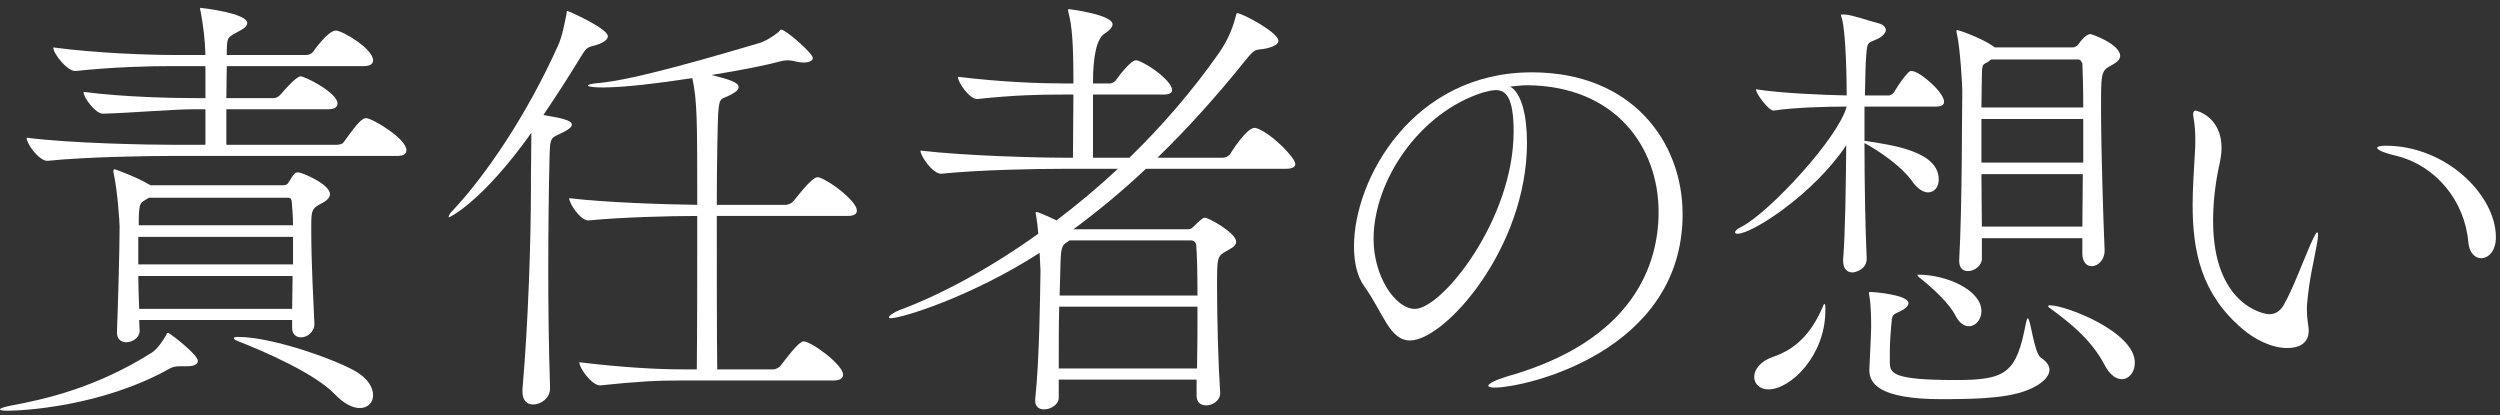 <svg width="253" height="42" viewBox="0 0 253 42" fill="none" xmlns="http://www.w3.org/2000/svg">
<rect x="0" y="0" width="253" height="42" fill="#333333" stroke="none"/>
<g clip-path="url(#clip0_899_6251)">
<path d="M20.025 36.525C20.025 36.84 19.665 37.065 18.99 37.065H18.27C17.865 37.065 17.505 37.11 17.19 37.29C10.215 41.205 2.115 41.565 0.765 41.565C0.27 41.565 0 41.52 0 41.43C0 41.34 0.315 41.205 0.99 41.07C4.635 40.395 9.765 39.225 15.39 35.67C15.93 35.31 16.515 34.455 16.785 33.96C16.875 33.825 16.875 33.69 16.965 33.69C17.01 33.69 17.055 33.69 17.19 33.78C17.37 33.87 20.025 35.895 20.025 36.525ZM41.13 15.195C41.13 15.51 40.95 15.78 40.185 15.78H17.415C15.03 15.78 8.775 15.87 4.815 16.275H4.77C3.96 16.275 2.7 14.565 2.7 13.98V13.935C7.2 14.52 15.165 14.655 17.64 14.655H20.79V11.055H19.71C17.505 11.055 13.5 11.415 10.44 11.505H10.395C9.675 11.505 8.46 9.885 8.46 9.345V9.3C12.6 9.84 17.64 9.93 19.935 9.93H20.79V6.69H17.325C15.03 6.69 11.43 6.78 7.65 7.185H7.605C6.795 7.185 5.4 5.43 5.4 4.845V4.8C9.72 5.385 15.12 5.565 17.505 5.565H20.79C20.745 3.945 20.565 2.55 20.295 1.11C20.25 0.975 20.25 0.93 20.25 0.84C20.25 0.795 20.295 0.795 20.295 0.795C20.43 0.795 25.02 1.335 25.02 2.325C25.02 2.595 24.75 2.865 24.39 3.045C22.995 3.81 22.995 3.675 22.95 5.07V5.565H30.96C31.23 5.565 31.5 5.475 31.68 5.25C31.725 5.16 33.21 3.09 33.975 3.09C34.65 3.09 37.755 4.935 37.755 6.105C37.755 6.42 37.53 6.69 36.81 6.69H22.95L22.905 9.93H27.675C27.945 9.93 28.17 9.795 28.35 9.615C29.115 8.715 30.06 7.725 30.42 7.725C30.87 7.725 34.155 9.39 34.155 10.47C34.155 10.74 33.975 11.055 33.255 11.055H22.905V14.655H33.975C34.245 14.655 34.65 14.61 34.785 14.385C36.225 12.36 36.675 11.955 37.035 11.955C37.665 11.955 41.13 14.025 41.13 15.195ZM33.39 19.65C33.39 20.19 32.67 20.505 32.355 20.685C31.59 21.09 31.5 21.36 31.5 22.755V23.475C31.5 26.445 31.725 30.765 31.815 32.745V32.79C31.815 33.6 31.095 34.14 30.465 34.14C29.97 34.14 29.565 33.825 29.565 33.195V32.385H14.085C14.085 32.745 14.13 33.105 14.13 33.465C14.13 34.185 13.41 34.635 12.78 34.635C12.285 34.635 11.835 34.32 11.835 33.69V33.6C11.925 31.395 12.105 25.365 12.105 22.935C12.105 22.44 11.88 19.245 11.52 17.625C11.475 17.49 11.475 17.355 11.475 17.31C11.475 17.175 11.52 17.13 11.61 17.13C11.7 17.13 13.95 17.985 15.075 18.66L15.255 18.75H28.53C28.755 18.75 29.025 18.75 29.16 18.525C29.385 18.21 29.7 17.58 29.925 17.49C30.015 17.445 30.105 17.445 30.195 17.445C30.51 17.445 33.39 18.615 33.39 19.65ZM29.655 23.97H13.995V26.76H29.655V23.97ZM13.995 27.93C13.995 28.92 14.04 29.955 14.085 31.26H29.565C29.565 30.225 29.61 29.1 29.61 27.93H13.995ZM29.52 20.37C29.52 20.325 29.475 20.01 29.205 20.01H15.075L14.85 20.145C14.265 20.55 14.085 20.325 14.04 22.17V22.8H29.655C29.655 21.855 29.565 21 29.52 20.37ZM37.755 39.99C37.755 40.755 37.215 41.295 36.405 41.295C35.73 41.295 34.83 40.89 33.885 39.9C31.86 37.785 26.775 35.58 24.03 34.5C23.805 34.41 23.67 34.32 23.67 34.23C23.67 34.14 23.805 34.095 24.075 34.095C27.765 34.095 34.515 36.615 36.18 37.695C37.305 38.415 37.755 39.27 37.755 39.99Z" fill="white"/>
<path d="M61.515 3.675C61.515 4.035 60.975 4.395 60.12 4.62C59.355 4.8 59.31 4.89 58.725 5.835C57.465 7.905 56.205 9.84 54.99 11.64C55.62 11.775 56.61 11.91 57.015 12.045C57.645 12.225 57.87 12.405 57.87 12.63C57.87 12.855 57.51 13.125 56.97 13.395C55.755 13.98 55.665 13.845 55.62 15.69C55.53 19.29 55.485 23.205 55.485 27.39C55.485 31.125 55.53 35.085 55.665 39.225V39.315C55.665 40.305 54.72 40.935 53.955 40.935C53.37 40.935 52.875 40.575 52.875 39.63V39.36C53.46 32.655 53.73 24.33 53.73 18.975V17.805C53.73 17.625 53.775 14.7 53.775 13.44C48.78 20.46 45.495 21.99 45.45 21.99C45.405 21.99 45.405 21.99 45.405 21.945C45.405 21.81 45.585 21.54 45.72 21.405C49.14 17.805 53.325 11.595 56.43 4.71C56.925 3.675 57.15 2.235 57.33 1.425C57.375 1.2 57.33 1.11 57.42 1.11C57.51 1.11 61.515 2.865 61.515 3.675ZM86.715 21.315C86.715 21.585 86.535 21.855 85.77 21.855H72.54C72.54 27.435 72.54 33.87 72.585 37.38H78.255C78.525 37.38 78.84 37.2 79.02 36.975C80.145 35.49 80.955 34.545 81.315 34.545C82.08 34.545 85.32 36.885 85.32 37.92C85.32 38.19 85.14 38.505 84.375 38.505H68.85C66.465 38.505 64.665 38.595 60.75 39H60.705C59.895 39 58.635 37.245 58.635 36.705V36.66C63.09 37.2 66.6 37.38 69.075 37.38H70.515C70.56 33.915 70.56 27.345 70.56 21.855C67.635 21.855 62.865 21.99 59.58 22.305H59.535C58.725 22.305 57.6 20.595 57.6 20.055C61.38 20.505 67.23 20.685 70.56 20.73C70.56 12.045 70.56 10.29 70.065 7.905C66.78 8.4 63.27 8.85 61.02 8.85C59.58 8.85 59.49 8.67 59.49 8.67C59.49 8.58 59.85 8.445 60.615 8.4C64.305 8.085 72.855 5.52 76.725 4.395C77.4 4.215 78.255 3.675 78.75 3.27C78.885 3.18 78.93 3 79.065 3C79.515 3 82.26 5.385 82.26 5.88C82.26 6.15 81.855 6.33 81.315 6.33C81.09 6.33 80.865 6.285 80.595 6.24C80.28 6.15 79.965 6.105 79.695 6.105C79.335 6.105 78.975 6.195 78.66 6.285C77.715 6.555 75.06 7.095 72 7.59C73.845 8.04 74.745 8.355 74.745 8.805C74.745 9.075 74.475 9.3 74.07 9.525C72.945 10.155 72.81 9.66 72.675 11.55C72.63 12.54 72.54 16.275 72.54 20.73H79.515C79.785 20.73 80.145 20.55 80.325 20.325C80.415 20.235 82.125 17.94 82.71 17.94C82.8 17.94 82.89 17.94 82.98 17.985C84.105 18.39 86.715 20.37 86.715 21.315Z" fill="white"/>
<path d="M131.085 16.59C131.085 16.86 130.86 17.085 130.095 17.085H115.965C113.535 19.38 111.06 21.405 108.63 23.205H120.105C120.42 23.205 120.555 23.16 120.69 23.025C121.59 22.125 121.77 22.035 121.95 22.035C122.31 22.035 125.1 23.565 125.1 24.465C125.1 24.96 124.47 25.185 124.11 25.41C123.165 25.95 123.165 25.995 123.165 29.145C123.165 32.295 123.3 37.11 123.48 39.72V39.81C123.48 40.53 122.715 41.025 122.085 41.025C121.545 41.025 121.095 40.755 121.095 40.035V38.415H107.145V40.26C107.145 40.935 106.335 41.43 105.66 41.43C105.165 41.43 104.76 41.16 104.76 40.575V40.44C105.21 36.21 105.255 29.595 105.3 27.39C105.3 27.3 105.255 26.58 105.21 25.59C98.28 30.045 91.26 32.205 90.135 32.205C90 32.205 89.955 32.16 89.955 32.115C89.955 31.935 90.54 31.575 90.99 31.395C95.13 29.865 100.035 27.255 105.075 23.655C105.03 22.98 104.94 22.305 104.85 21.81C104.85 21.72 104.805 21.63 104.805 21.585C104.805 21.495 104.85 21.45 104.895 21.45C105.03 21.45 105.885 21.81 106.92 22.305C108.99 20.73 111.105 18.975 113.13 17.085H107.46C104.94 17.085 99.27 17.175 95.265 17.58H95.22C94.41 17.58 93.15 15.825 93.15 15.24C97.785 15.78 105.075 15.96 107.685 15.96H108.585C108.585 13.89 108.63 11.19 108.63 9.57H107.46C105.21 9.57 102.735 9.615 98.91 10.02H98.865C98.1 10.02 96.93 8.31 96.93 7.77C101.34 8.31 105.255 8.445 107.595 8.445H108.63C108.63 4.305 108.495 2.73 108.135 1.29C108.09 1.155 108.09 1.065 108.09 1.02C108.09 0.975 108.09 0.93 108.135 0.93C108.45 0.93 112.59 1.515 112.59 2.46C112.59 2.82 112.185 3.135 111.78 3.405C111 3.915 110.61 5.595 110.61 8.445H112.365C112.5 8.445 112.815 8.31 112.95 8.085C113.4 7.455 114.48 6.105 114.93 6.105C115.02 6.105 115.11 6.105 115.2 6.15C116.595 6.69 118.62 8.31 118.62 9.12C118.62 9.39 118.395 9.57 117.675 9.57H110.61V15.96H114.3C117.495 12.855 120.6 9.3 123.345 5.385C124.38 3.9 124.83 2.595 125.1 1.47C125.145 1.38 125.145 1.335 125.235 1.335C125.685 1.335 129.375 3.27 129.375 4.125C129.375 4.395 129.105 4.665 128.205 4.89C126.99 5.16 127.17 4.71 126 6.15C123.075 9.795 120.105 13.08 117.135 15.96H123.75C124.065 15.96 124.38 15.78 124.515 15.555C124.56 15.465 126.135 12.945 126.945 12.945C127.035 12.945 127.125 12.945 127.215 12.99C128.7 13.53 131.085 15.96 131.085 16.59ZM107.19 31.035C107.145 32.835 107.145 34.95 107.145 37.29H121.14C121.185 35.31 121.185 33.06 121.185 31.035H107.19ZM121.05 24.735C121.05 24.735 120.96 24.33 120.555 24.33H108.225L108.045 24.465C107.55 24.78 107.37 24.915 107.325 26.535L107.235 29.91H121.185C121.185 27.615 121.14 25.68 121.05 24.735Z" fill="white"/>
<path d="M154.53 14.43C154.53 25.14 146.205 34.455 142.695 34.455C140.625 34.455 139.995 31.665 138.06 28.965C137.34 27.975 137.025 26.535 137.025 24.915C137.025 18.12 142.965 7.32 155.025 7.32C165.195 7.32 170.28 14.385 170.28 21.675C170.28 35.58 154.395 39.225 151.245 39.225C150.84 39.225 150.615 39.135 150.615 39.045C150.615 38.82 151.335 38.46 152.505 38.1C165.285 34.5 167.85 26.805 167.85 21.45C167.85 14.88 163.485 8.715 154.575 8.625C153.99 8.625 153.405 8.715 152.82 8.76C153.945 9.39 154.53 11.595 154.53 14.43ZM139.005 24.195C139.005 27.975 141.21 31.26 143.19 31.26C145.935 31.26 153.18 22.215 153.18 13.305C153.18 9.795 152.37 9.12 151.38 9.12C151.02 9.12 150.66 9.21 150.12 9.345C143.64 11.37 139.005 18.3 139.005 24.195Z" fill="white"/>
<path d="M188.91 26.175C188.91 27.255 187.785 27.57 187.47 27.57C186.975 27.57 186.525 27.255 186.525 26.4V26.265C186.75 23.43 186.795 18.885 186.84 14.7C183.51 19.695 177.3 23.655 175.86 23.655C175.68 23.655 175.59 23.61 175.59 23.52C175.59 23.385 175.77 23.16 176.265 22.935C179.055 21.495 186.03 13.98 186.885 10.785C184.95 10.785 181.485 10.875 179.505 11.19H179.46C179.01 11.19 177.705 9.525 177.705 9.03C180.135 9.435 184.635 9.615 186.885 9.66C186.885 8.535 186.84 3.405 186.39 1.83C186.345 1.695 186.3 1.56 186.3 1.515C186.3 1.47 186.345 1.47 186.435 1.47H186.705C187.47 1.515 189.09 2.1 189.99 2.325C190.575 2.46 190.845 2.73 190.845 3.045C190.845 3.315 190.53 3.675 190.08 3.9C189.09 4.395 188.955 4.08 188.865 5.61C188.775 6.555 188.775 7.995 188.73 9.66H191.205C191.25 9.66 191.565 9.525 191.7 9.3C192.105 8.58 192.735 7.725 193.14 7.32C193.23 7.23 193.32 7.185 193.455 7.185C194.265 7.185 196.74 9.345 196.74 10.29C196.74 10.56 196.56 10.785 195.93 10.785H188.685V14.25C191.745 14.7 196.2 15.375 196.2 18.165C196.2 18.93 195.75 19.47 195.12 19.47C194.67 19.47 194.085 19.155 193.545 18.39C192.465 16.86 190.26 15.33 188.685 14.475C188.685 18.705 188.775 23.295 188.91 26.13V26.175ZM184.725 31.44C184.725 35.985 181.215 39.405 178.965 39.405C178.065 39.405 177.525 38.82 177.525 38.145C177.525 37.425 178.11 36.57 179.415 36.12C182.115 35.22 183.555 33.24 184.545 30.855C184.575 30.795 184.605 30.765 184.635 30.765C184.68 30.765 184.725 30.9 184.725 30.945V31.44ZM189.18 37.38C189.225 36.12 189.36 33.87 189.36 33.06C189.36 32.385 189.36 30.99 189.18 29.955C189.135 29.82 189.135 29.73 189.135 29.64C189.135 29.55 189.18 29.55 189.315 29.55C189.81 29.55 193.14 29.865 193.14 30.675C193.14 30.945 192.87 31.215 192.42 31.44C191.43 31.935 191.52 31.71 191.385 33.015C191.25 34.68 191.25 34.95 191.25 36.615C191.25 37.785 191.475 38.46 197.955 38.46C203.04 38.46 204.075 37.74 205.02 32.7C205.11 32.34 205.155 32.205 205.2 32.205C205.515 32.205 205.83 35.76 206.55 36.21C207.09 36.57 207.405 36.975 207.405 37.425C207.405 37.965 206.955 38.55 206.01 39.09C203.94 40.26 200.7 40.395 196.47 40.395C190.035 40.395 189.18 38.73 189.18 37.47V37.38ZM197.865 31.89C197.28 30.72 195.615 29.19 194.445 28.245C194.13 28.02 194.04 27.885 194.04 27.84C194.04 27.795 194.04 27.795 194.13 27.795C197.01 27.795 200.52 29.37 200.52 31.485C200.52 32.34 199.935 33.015 199.26 33.015C198.765 33.015 198.27 32.7 197.865 31.89ZM212.985 25.365C212.985 26.31 212.31 26.94 211.68 26.94C211.185 26.94 210.735 26.535 210.735 25.68V24.105H200.565V26.175C200.565 26.895 199.8 27.435 199.17 27.435C198.675 27.435 198.27 27.165 198.27 26.4V26.31C198.585 20.685 198.54 11.325 198.585 9.165C198.585 8.58 198.36 4.8 198.045 3.45C198 3.315 198 3.225 198 3.135C198 3.09 198 3.045 198.045 3.045C198.315 3.045 200.7 3.945 201.69 4.665L201.87 4.8H209.745C209.97 4.8 210.195 4.665 210.33 4.485C211.05 3.45 211.5 3.45 211.545 3.45C211.725 3.45 214.56 4.485 214.56 5.655C214.56 6.195 213.84 6.51 213.525 6.69C212.625 7.185 212.625 7.59 212.625 10.875C212.625 15.105 212.85 22.08 212.985 25.275V25.365ZM201.51 6.015L201.15 6.285C200.7 6.555 200.565 6.375 200.565 7.77C200.565 8.4 200.52 9.48 200.52 10.875H210.825C210.825 8.94 210.78 7.365 210.735 6.465C210.735 6.42 210.6 6.015 210.33 6.015H201.51ZM210.825 12.045H200.52V16.455H210.825V12.045ZM200.52 17.625C200.52 19.38 200.565 21.225 200.565 22.935H210.735C210.735 21.27 210.78 19.425 210.78 17.625H200.52ZM207.27 30.99C207.27 30.945 207.315 30.9 207.495 30.9C209.025 30.9 216.045 33.555 216.045 36.705C216.045 37.65 215.46 38.37 214.74 38.37C214.155 38.37 213.525 37.965 212.985 36.93C211.635 34.365 209.475 32.655 207.315 31.08C207.315 31.08 207.27 31.035 207.27 30.99Z" fill="white"/>
<path d="M233.64 33.465C233.64 33.96 233.505 35.22 231.435 35.22C229.86 35.22 228.06 34.275 226.935 33.285C222.75 29.73 221.895 25.41 221.895 20.73C221.895 19.02 222.03 17.265 222.12 15.51C222.165 15.06 222.165 14.61 222.165 14.205C222.165 13.35 222.12 12.63 221.985 11.91C221.985 11.775 221.94 11.685 221.94 11.595C221.94 11.325 222.03 11.19 222.21 11.19C222.3 11.19 224.82 11.82 224.82 14.97C224.82 15.51 224.73 16.05 224.64 16.5C224.28 18.03 223.965 20.145 223.965 22.35C223.965 30.81 229.05 31.8 229.635 31.8C230.355 31.8 230.805 31.395 231.12 30.855C232.02 29.28 233.055 26.49 233.82 24.735C234.225 23.835 234.405 23.52 234.495 23.52C234.585 23.52 234.585 23.61 234.585 23.79C234.585 24.15 234.45 24.825 234.405 25.05C234.225 26.175 233.685 28.155 233.46 30.945V31.44C233.46 32.25 233.595 32.745 233.64 33.33V33.465ZM249.795 24.51C249.435 20.325 246.51 16.77 242.55 15.78C241.2 15.465 240.57 15.15 240.57 14.97C240.57 14.835 240.885 14.745 241.425 14.745C247.545 14.745 252.585 19.74 252.585 24.015C252.585 25.41 251.82 26.13 251.1 26.13C250.47 26.13 249.885 25.59 249.795 24.51Z" fill="white"/>
</g>
<defs>
<clipPath id="clip0_899_6251">
<rect width="252.585" height="40.77" fill="white" transform="translate(0 0.795)"/>
</clipPath>
</defs>
</svg>
